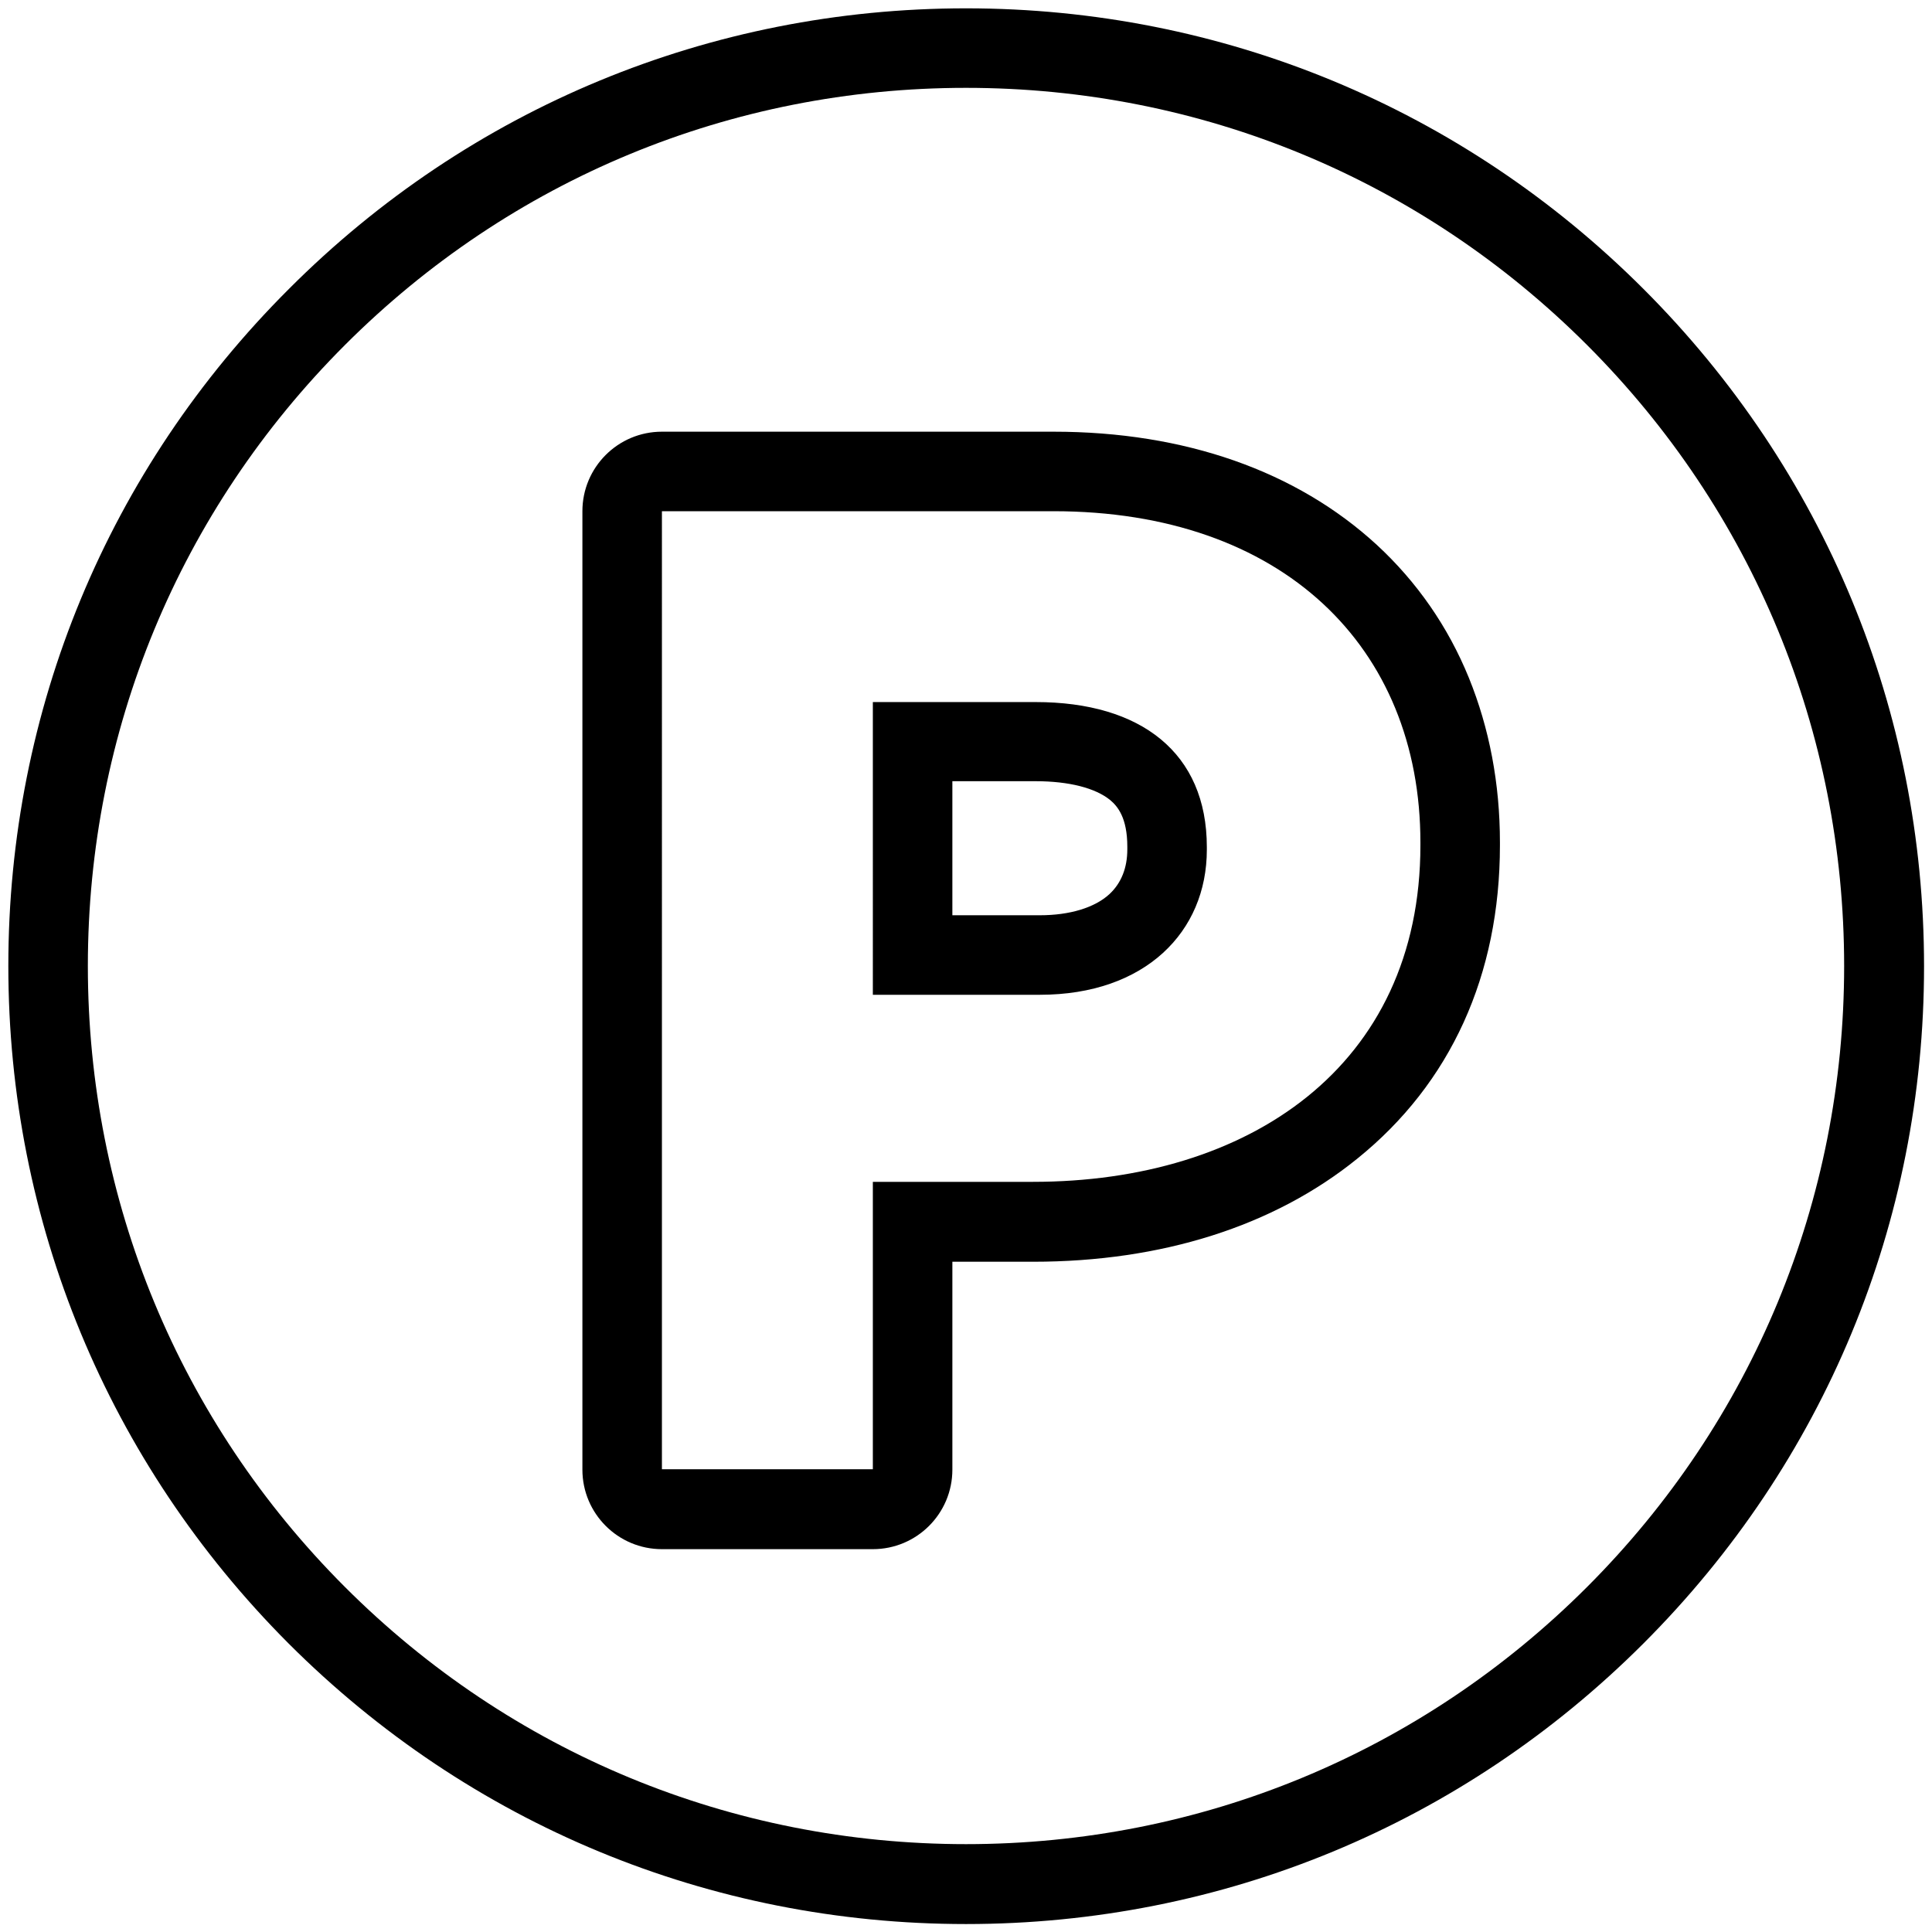 <?xml version="1.0" encoding="utf-8"?>
<!-- Generator: Adobe Illustrator 26.5.0, SVG Export Plug-In . SVG Version: 6.00 Build 0)  -->
<svg version="1.1" xmlns="http://www.w3.org/2000/svg" xmlns:xlink="http://www.w3.org/1999/xlink" x="0px" y="0px"
	 viewBox="0 0 510.2 510.2" style="enable-background:new 0 0 510.2 510.2;" xml:space="preserve">
<style type="text/css">
	.st0{display:none;}
	.st1{display:inline;fill:#76B82A;stroke:#76B82A;stroke-width:10;stroke-miterlimit:10;}
	.st2{fill:#FFFFFF;}
</style>
<g id="Ebene_2" class="st0">
</g>
<g id="Ebene_1">
	<path d="M255.1,508.1c-67.6,0-131.1-26.3-178.9-74.1C28.5,386.2,2.2,322.7,2.2,255.1S28.5,124,76.3,76.3
		C124,28.5,187.6,2.2,255.1,2.2S386.2,28.5,434,76.3c47.8,47.8,74.1,111.3,74.1,178.9S481.8,386.2,434,434
		C386.2,481.8,322.7,508.1,255.1,508.1z M255.1,23.2c-62,0-120.2,24.1-164,67.9c-43.8,43.8-67.9,102.1-67.9,164s24.1,120.2,67.9,164
		c43.8,43.8,102.1,67.9,164,67.9s120.2-24.1,164-67.9c43.8-43.8,67.9-102.1,67.9-164s-24.1-120.2-67.9-164
		C375.3,47.3,317.1,23.2,255.1,23.2z"/>
	<g>
		<g>
			<path d="M278.2,135c60.4,0,96.9,35.8,96.9,87.5v0.7c0,58.6-45.6,88.9-102.3,88.9h-42.3v75.9h-55.7V135H278.2 M230.5,262.7h44.1
				c27.8,0,44.1-16.6,44.1-38.3v-0.7c0-24.9-17.4-38.3-45.2-38.3h-43V262.7 M278.2,114H174.8c-11.6,0-21,9.4-21,21v253.1
				c0,11.6,9.4,21,21,21h55.7c11.6,0,21-9.4,21-21v-54.9h21.3c34,0,63.6-9.4,85.6-27.2c24.7-19.9,37.7-48.5,37.7-82.8v-0.7
				c0-15.6-2.8-30.2-8.2-43.5c-5.5-13.5-13.7-25.3-24.3-35.1C342.4,124.4,312.9,114,278.2,114L278.2,114z M251.5,206.3h22
				c8.8,0,15.8,1.8,19.7,5c1.9,1.6,4.5,4.6,4.5,12.3v0.7c0,4.9-1.6,8.9-4.7,11.8c-3.9,3.6-10.5,5.6-18.4,5.6h-23.1V206.3
				L251.5,206.3z"/>
		</g>
	</g>
</g>
</svg>
